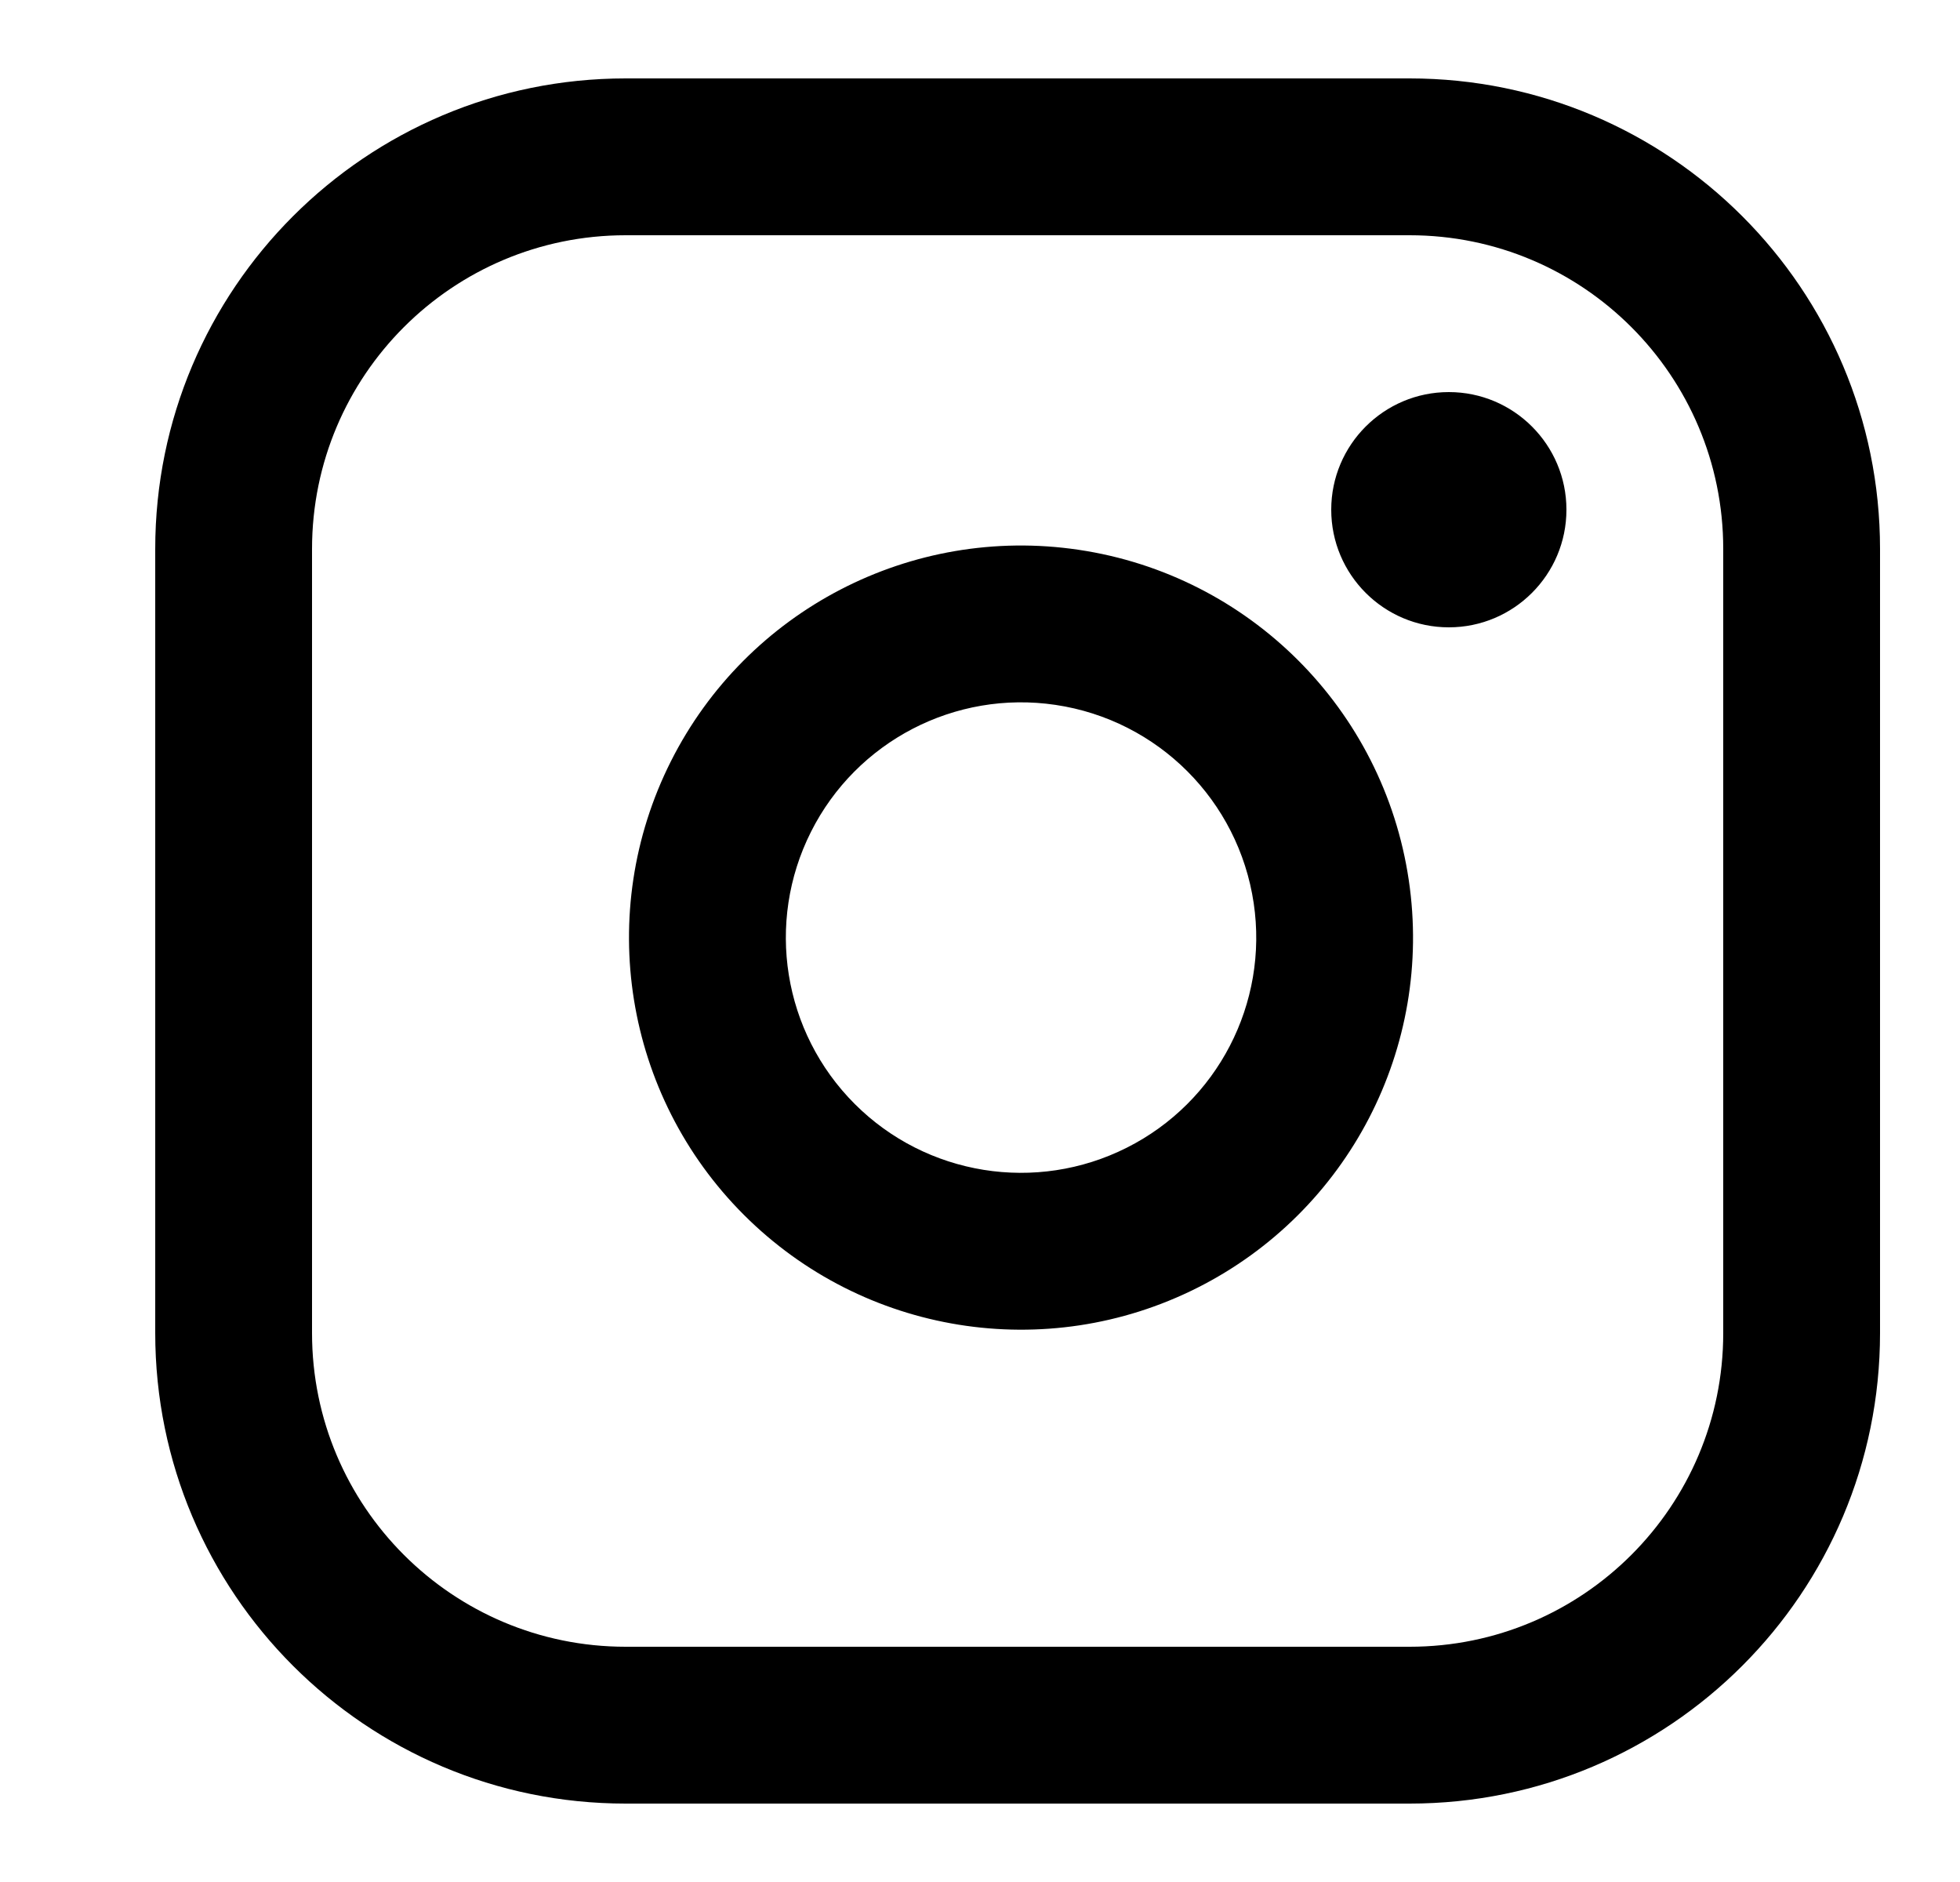 <svg width="25" height="24" viewBox="0 0 25 24" fill="none" xmlns="http://www.w3.org/2000/svg">
<path fill-rule="evenodd" clip-rule="evenodd" d="M7.98 3C5.771 3 3.98 4.791 3.98 7V17C3.98 19.209 5.771 21 7.98 21H17.98C20.189 21 21.98 19.209 21.98 17V7C21.98 4.791 20.189 3 17.98 3H7.98ZM7.98 1H17.98C21.294 1 23.98 3.686 23.98 7V17C23.98 20.314 21.294 23 17.98 23H7.98C4.666 23 1.98 20.314 1.98 17V7C1.98 3.686 4.666 1 7.98 1ZM15.991 11.517C15.797 10.21 14.771 9.183 13.463 8.989C12.183 8.799 10.925 9.452 10.344 10.608C9.762 11.764 9.987 13.163 10.902 14.078C11.817 14.993 13.216 15.218 14.372 14.636C15.528 14.055 16.181 12.797 15.991 11.517ZM17.969 11.223C18.286 13.357 17.198 15.453 15.271 16.423C13.344 17.393 11.013 17.017 9.488 15.492C7.962 13.967 7.587 11.636 8.557 9.709C9.527 7.782 11.623 6.694 13.757 7.011C15.935 7.334 17.646 9.045 17.969 11.223ZM18.48 8C17.652 8 16.98 7.328 16.98 6.5C16.98 5.672 17.652 5 18.48 5C19.308 5 19.98 5.672 19.98 6.5C19.98 7.328 19.308 8 18.48 8Z" fill="black"/>
</svg>
